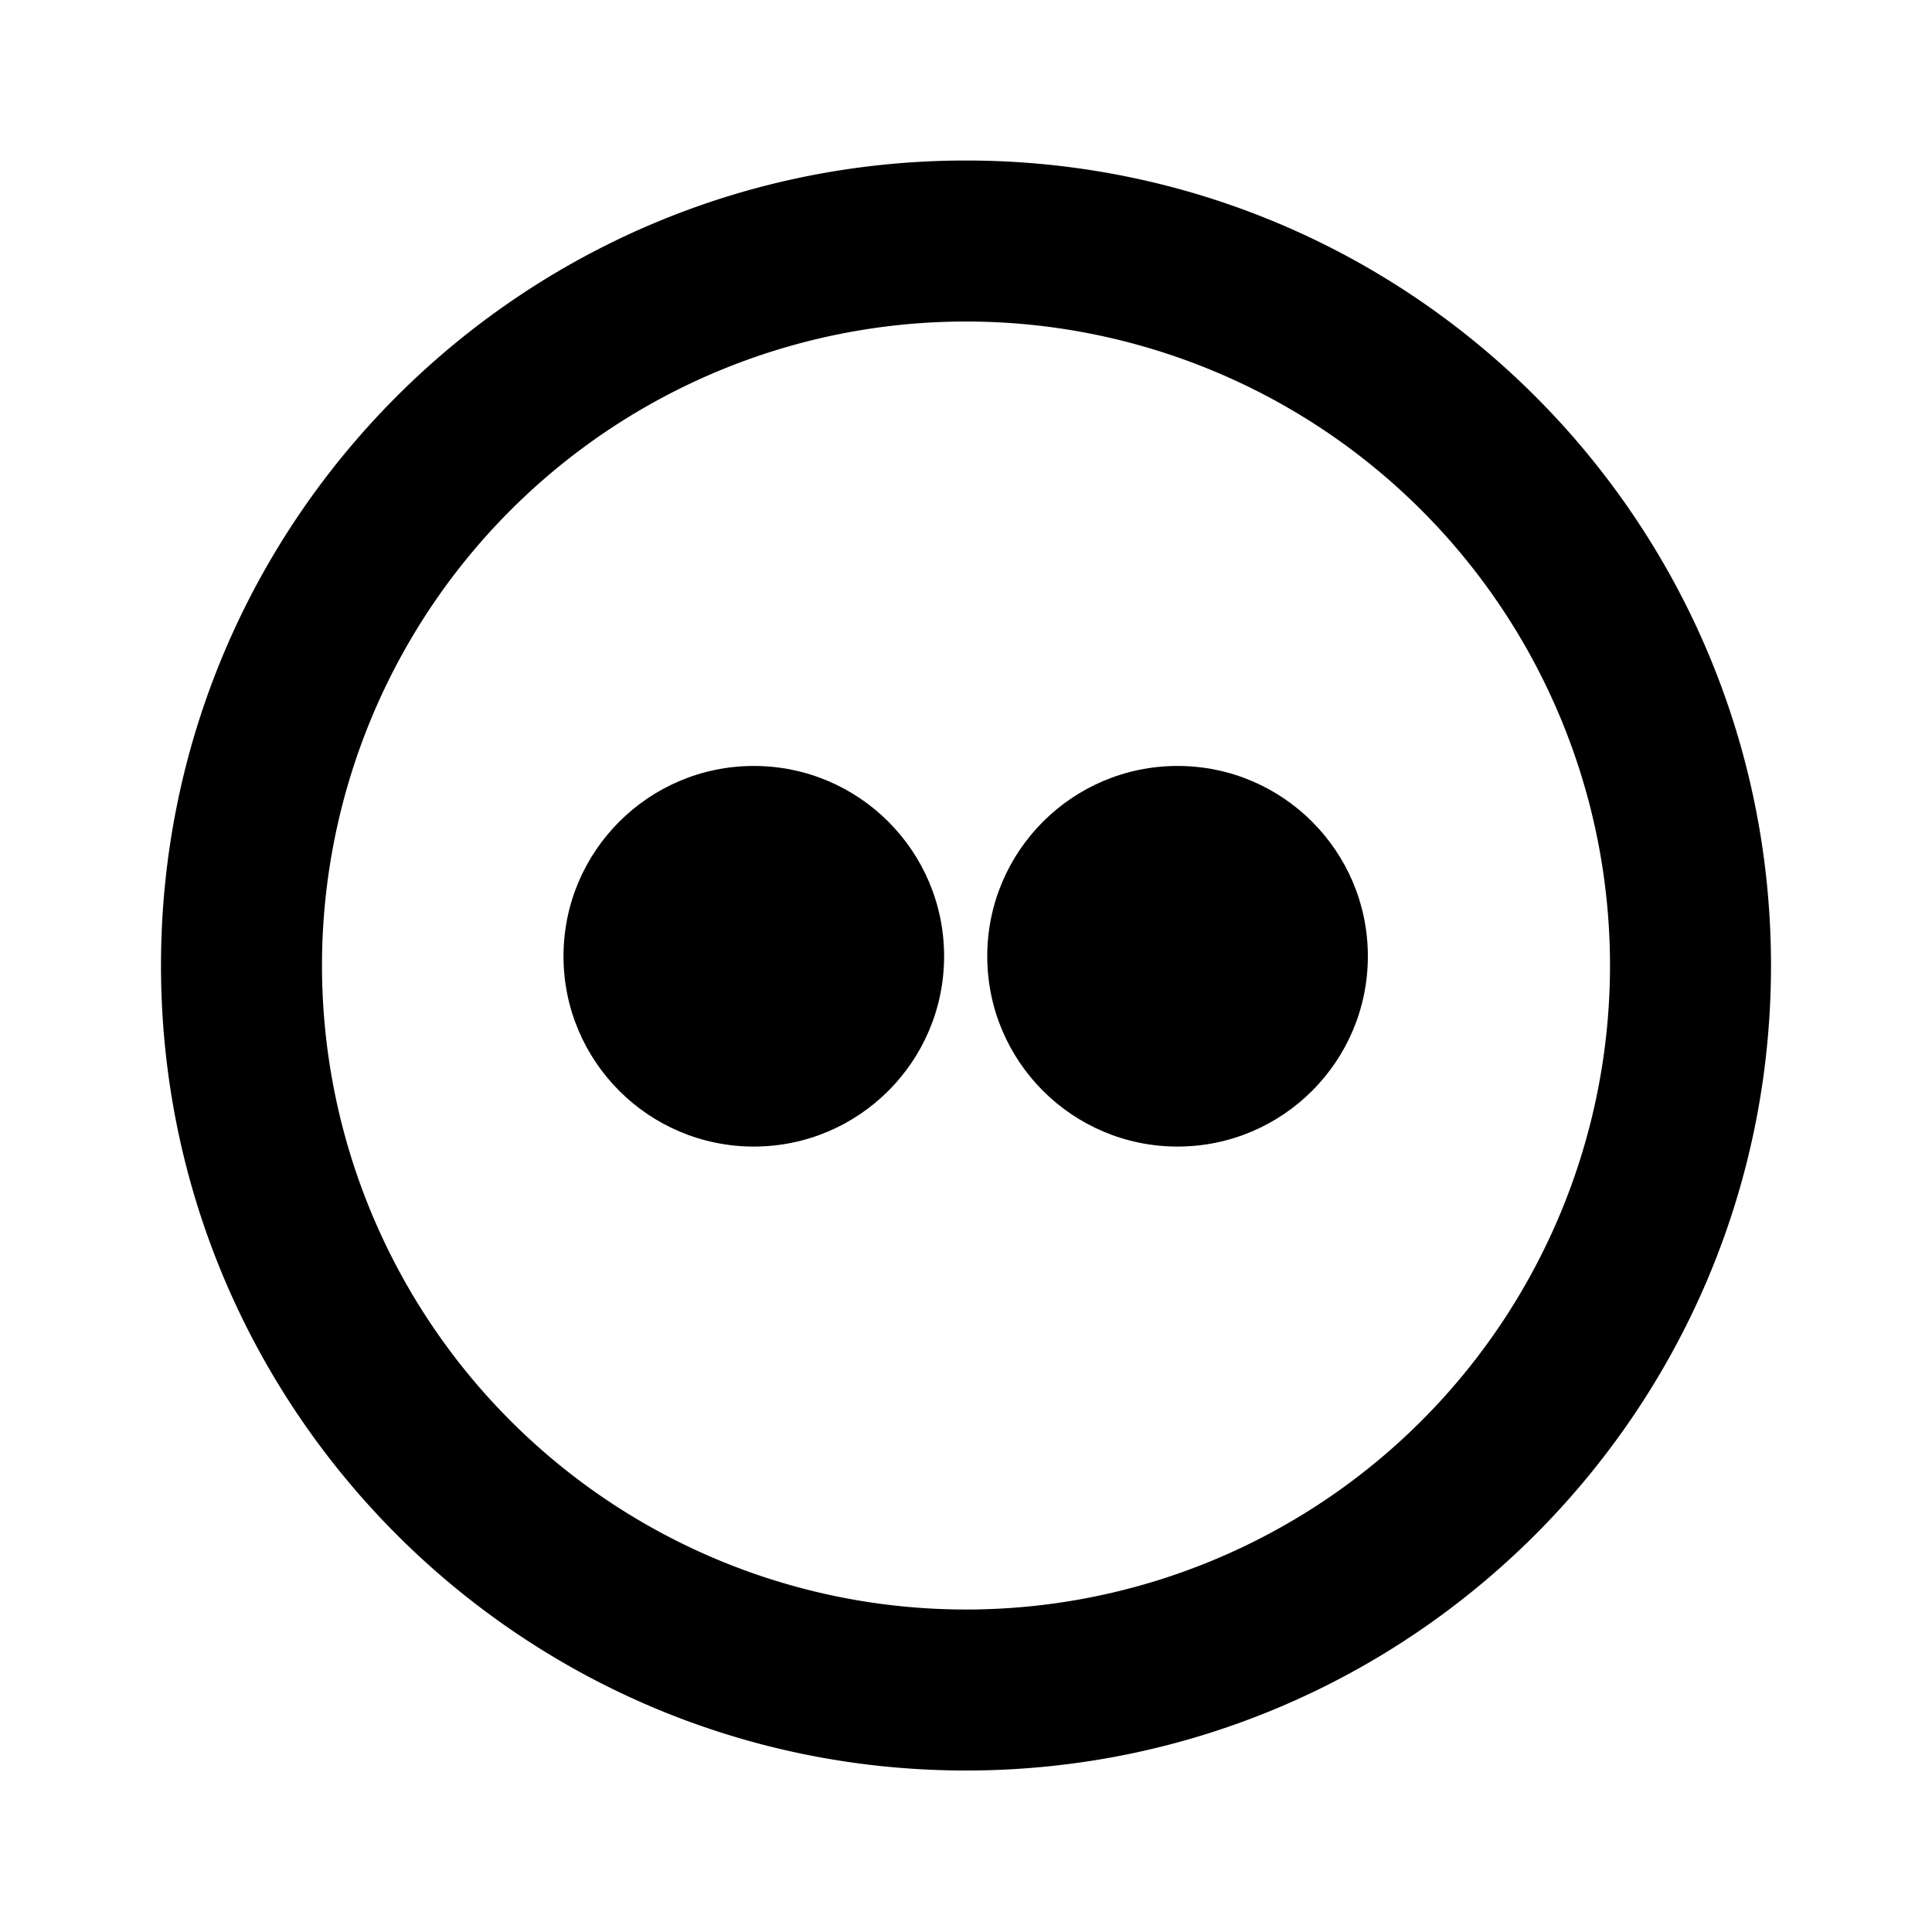 <?xml version="1.0" encoding="utf-8"?><!-- Uploaded to: SVG Repo, www.svgrepo.com, Generator: SVG Repo Mixer Tools -->
<svg fill="#000000" width="800px" height="800px" viewBox="-2 -1.5 24 24" xmlns="http://www.w3.org/2000/svg" preserveAspectRatio="xMinYMin" class="jam jam-flickr-circle"><circle cx='7.364' cy='10.379' r='2.364'/><circle cx='12.628' cy='10.379' r='2.364'/><path d='M10 18.494a8 8 0 1 0 0-16 8 8 0 0 0 0 16zm0 2c-5.523 0-10-4.478-10-10 0-5.523 4.477-10 10-10s10 4.477 10 10c0 5.522-4.477 10-10 10z'/></svg>